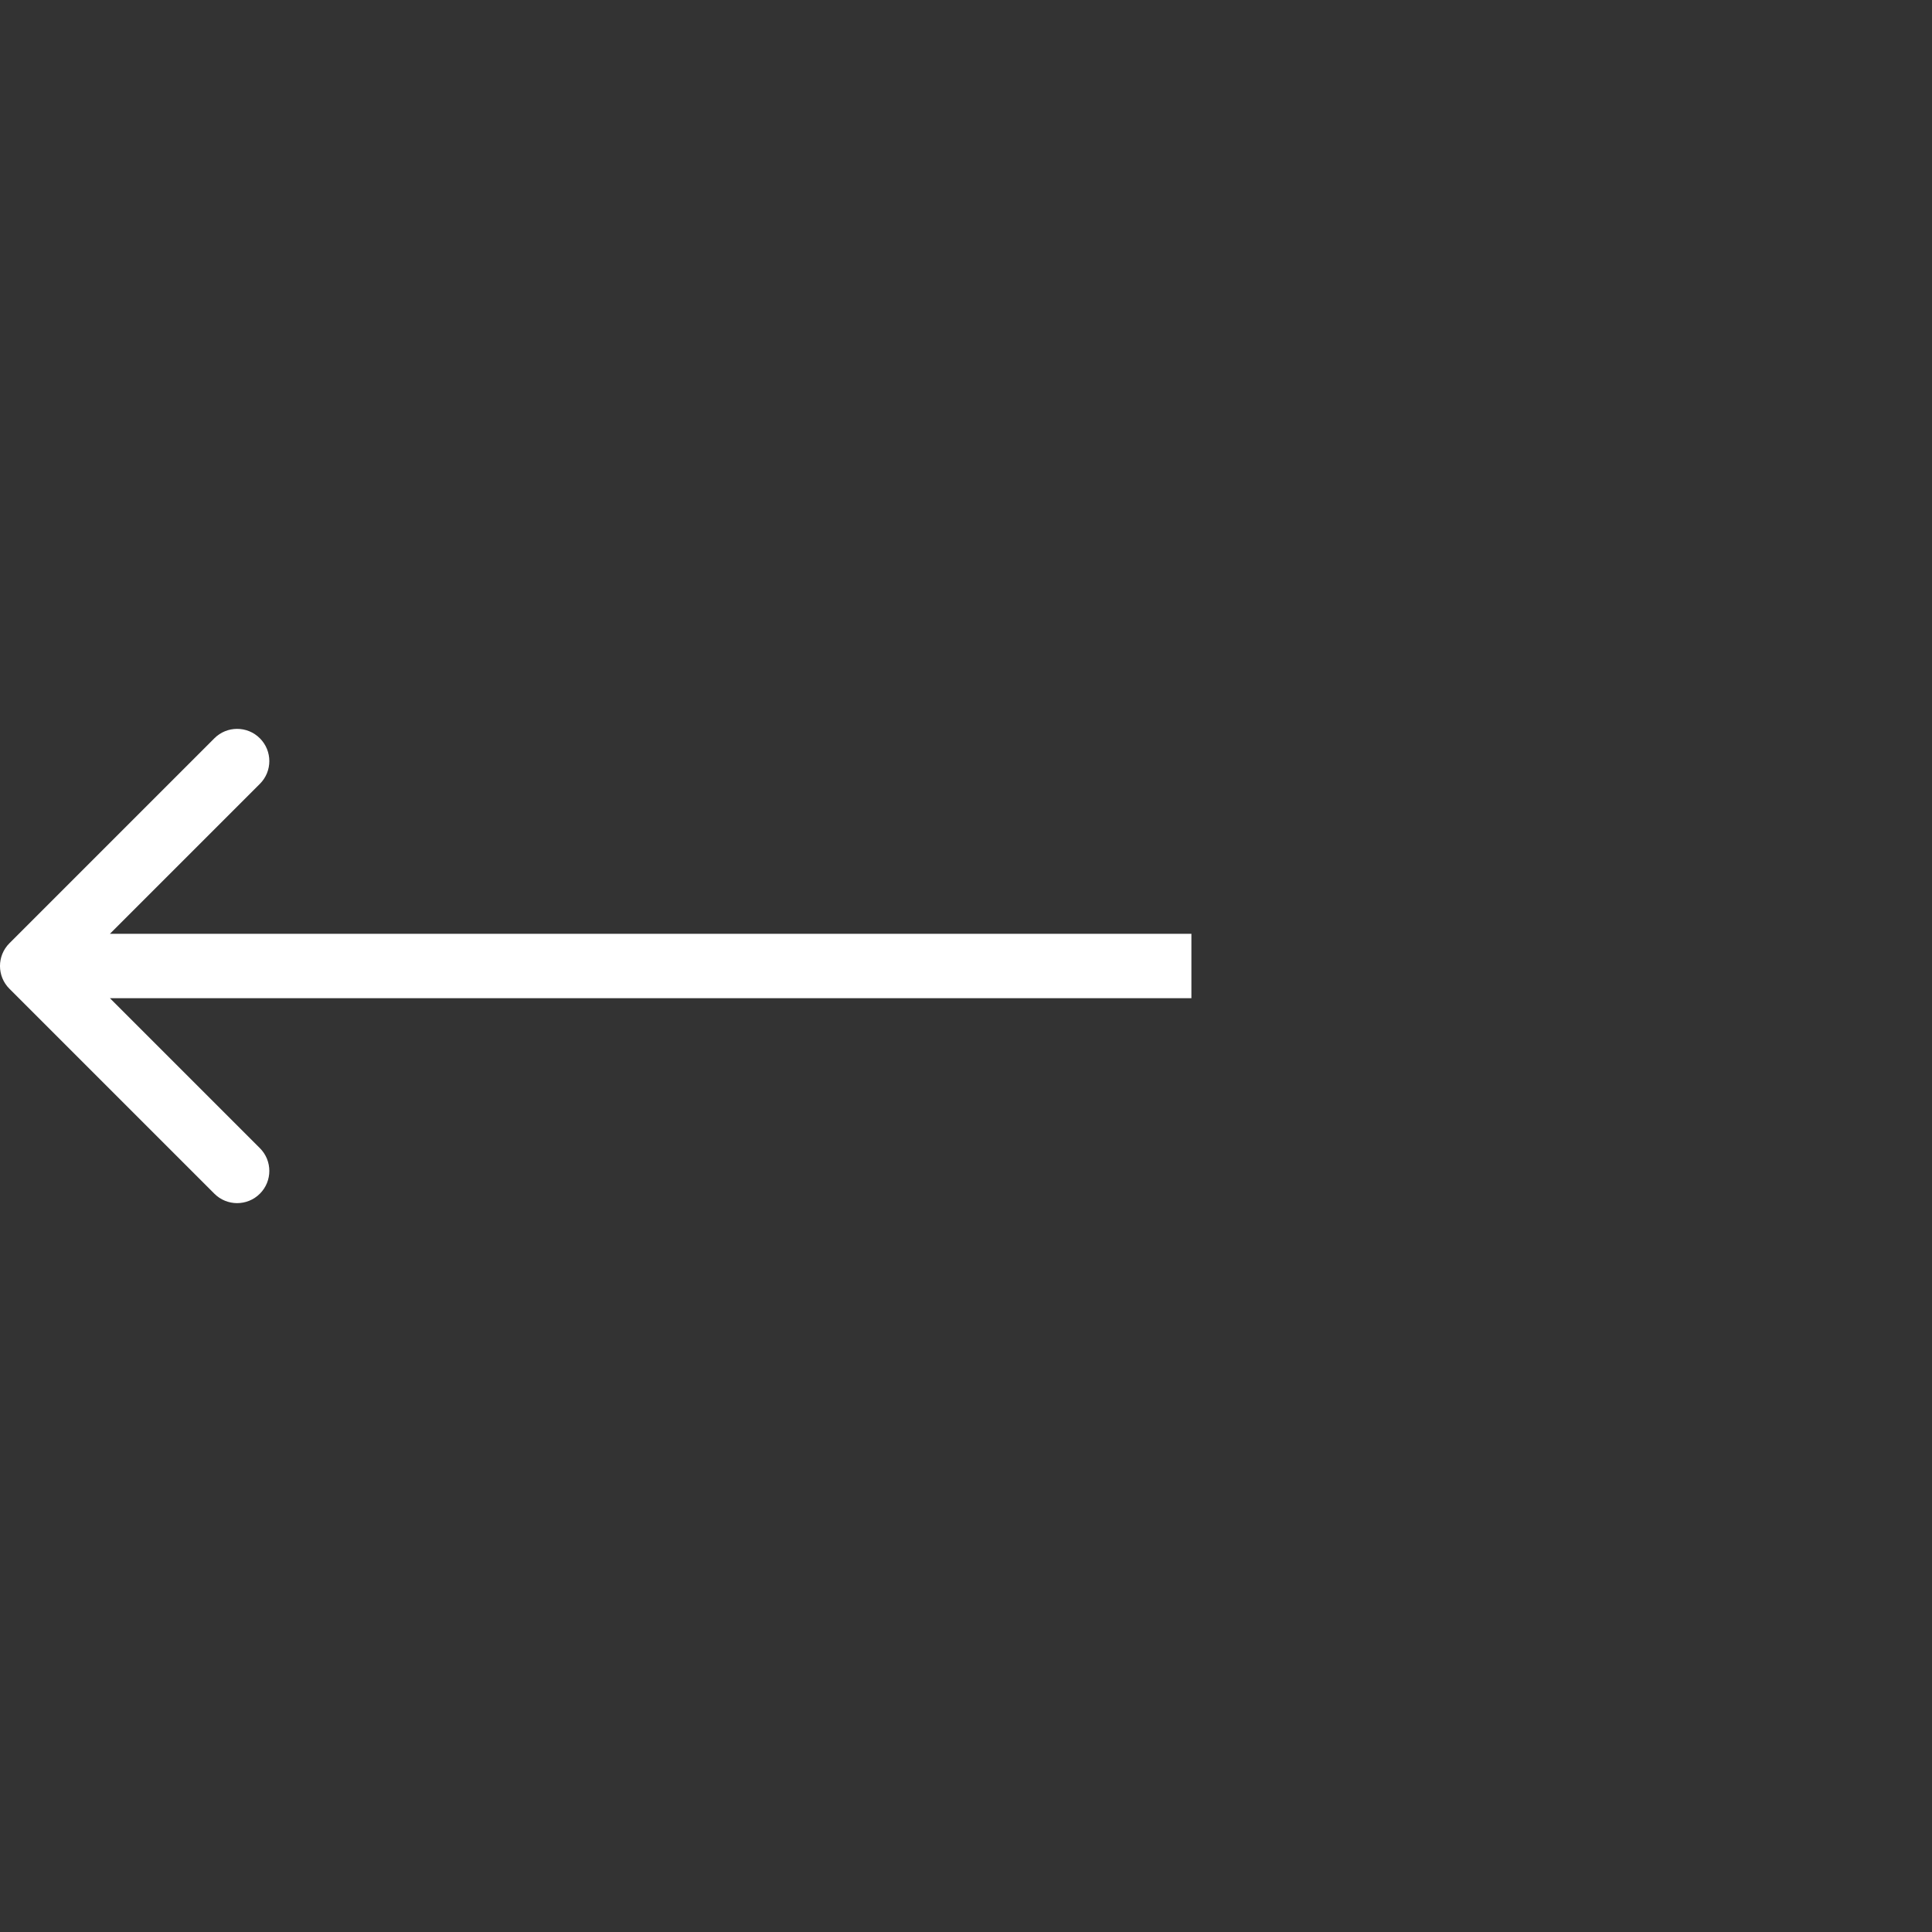 <?xml version="1.0" encoding="UTF-8"?> <svg xmlns="http://www.w3.org/2000/svg" width="60" height="60" viewBox="0 0 60 60" fill="none"><rect x="0" y="0" width="60" height="60" fill="#333333" stroke="none"/><path d="M0.293 29.293C-0.098 29.683 -0.098 30.317 0.293 30.707L6.657 37.071C7.047 37.462 7.681 37.462 8.071 37.071C8.462 36.681 8.462 36.047 8.071 35.657L2.414 30L8.071 24.343C8.462 23.953 8.462 23.32 8.071 22.929C7.681 22.538 7.047 22.538 6.657 22.929L0.293 29.293ZM37 30L37 29L1 29L1 30L1 31L37 31L37 30Z" fill="white"></path></svg> 